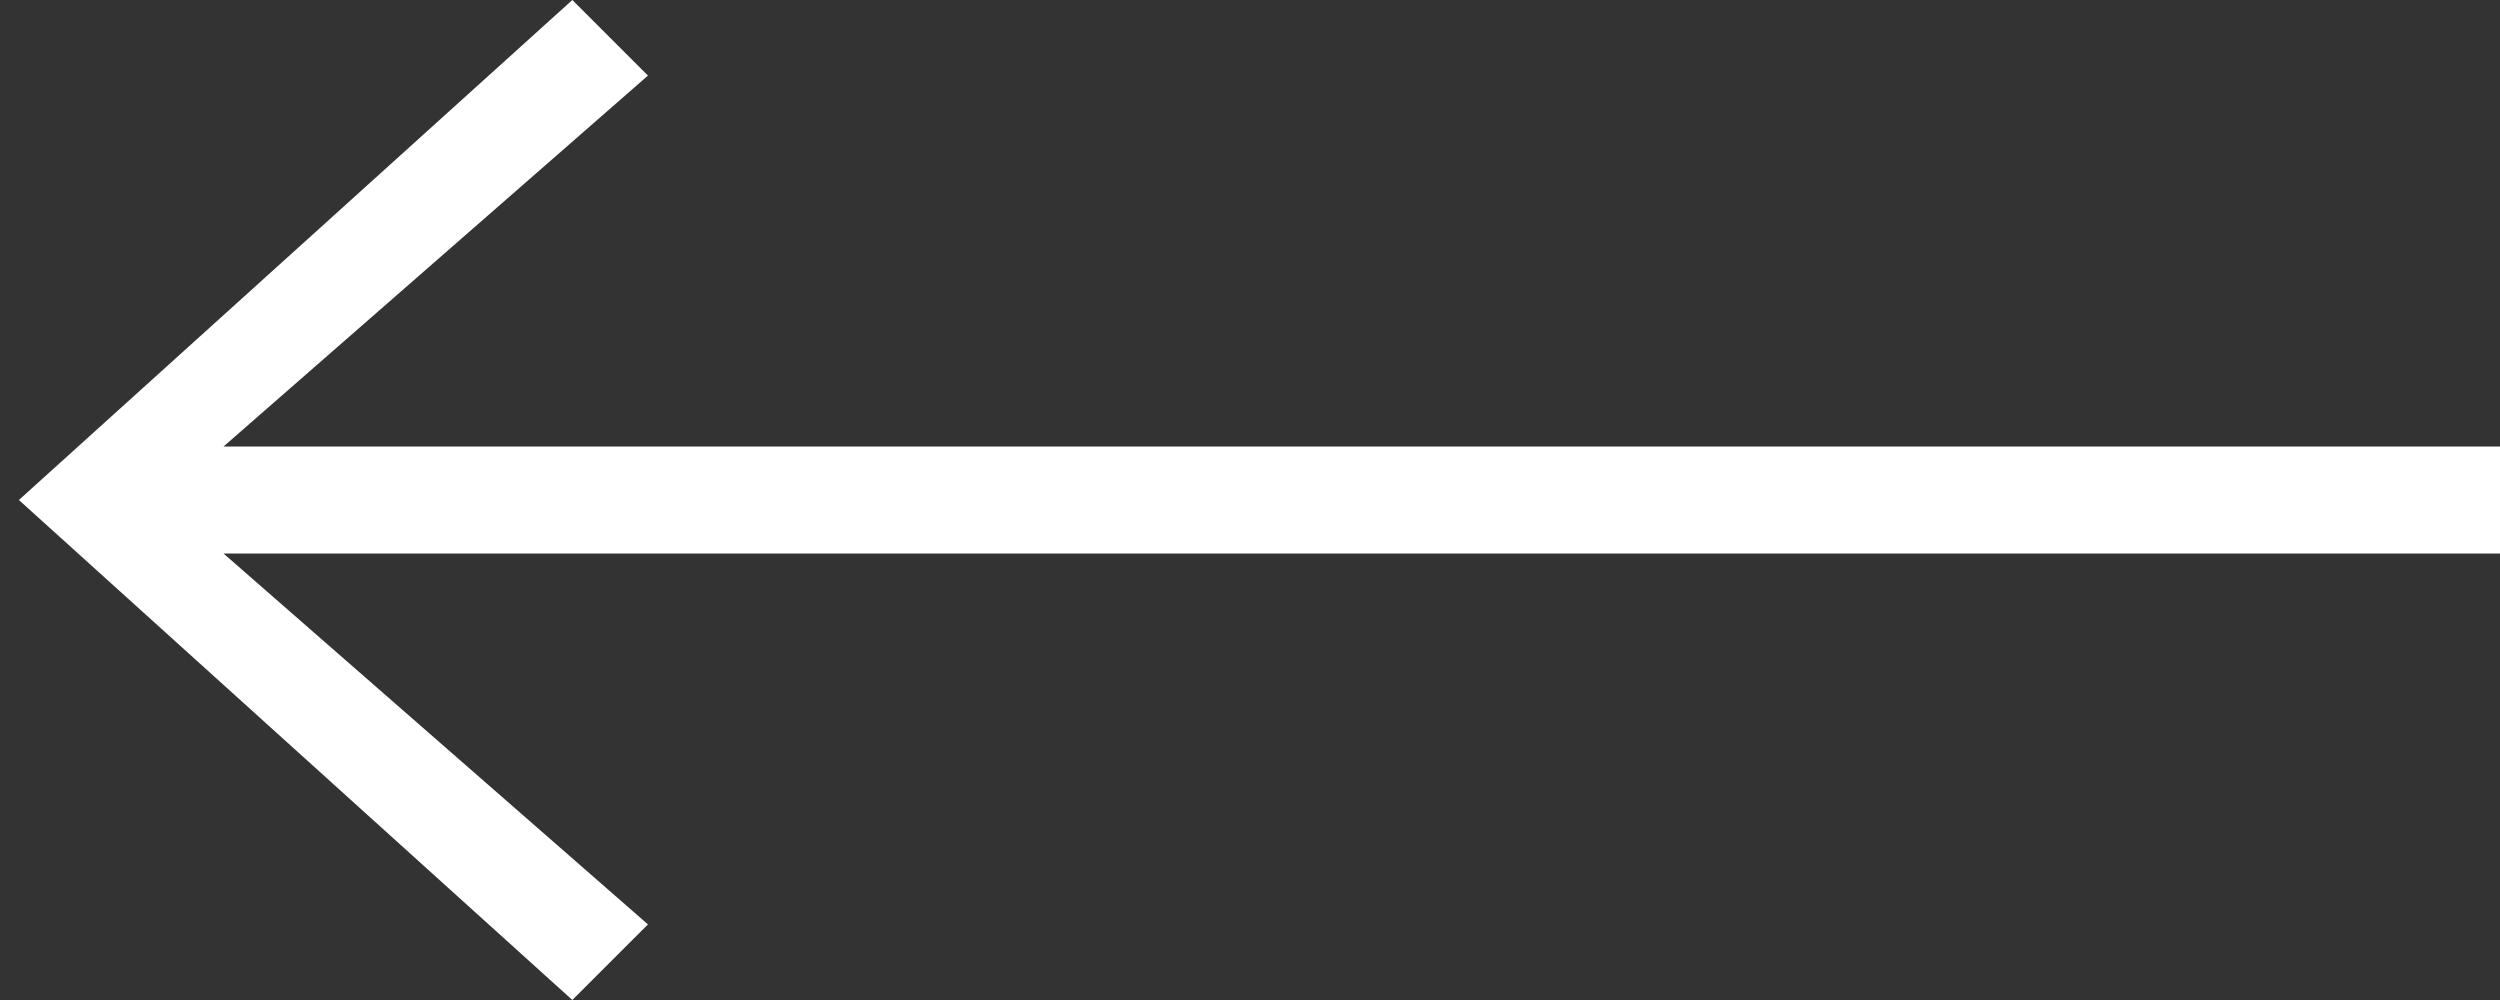 <svg xmlns="http://www.w3.org/2000/svg" width="45" height="18" viewBox="0 0 45 18" fill="none"><rect x="0" y="0" width="45" height="18" fill="#333333" stroke="none"/><path d="M11.663 16.639L4.023 9.963H45V8.038H4.023L11.663 1.361L10.302 0L0.34 9L10.302 18L11.663 16.639Z" fill="white"></path></svg>